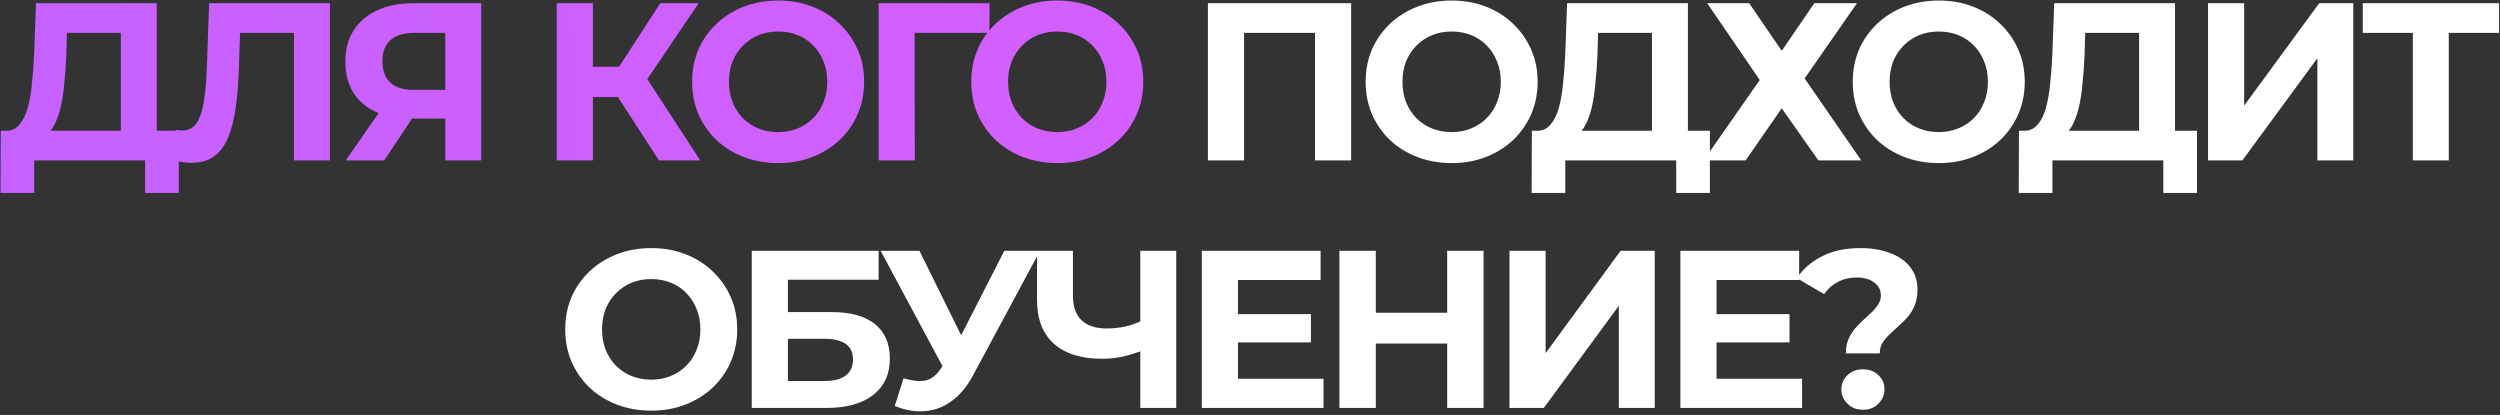 <?xml version="1.0" encoding="UTF-8"?> <svg xmlns="http://www.w3.org/2000/svg" width="717" height="119" viewBox="0 0 717 119" fill="none"><rect x="0" y="0" width="717" height="119" fill="#333333" stroke="none"/><path d="M34.663 41.364V9.425H19.209L19.016 15.993C18.887 18.784 18.694 21.424 18.437 23.913C18.222 26.403 17.879 28.678 17.406 30.739C16.934 32.757 16.312 34.474 15.539 35.891C14.809 37.307 13.886 38.316 12.77 38.917L1.63 37.5C3.176 37.543 4.442 37.007 5.429 35.891C6.46 34.774 7.275 33.208 7.876 31.19C8.477 29.129 8.907 26.725 9.164 23.978C9.465 21.23 9.679 18.247 9.808 15.027L10.323 0.926H44.966V41.364H34.663ZM0.149 55.337L0.214 37.5H51.277V55.337H41.618V46H9.808V55.337H0.149ZM54.886 46.708C54.113 46.708 53.298 46.644 52.439 46.515C51.623 46.386 50.722 46.215 49.735 46L50.379 37.178C50.98 37.35 51.602 37.436 52.246 37.436C54.006 37.436 55.38 36.727 56.367 35.311C57.354 33.851 58.063 31.769 58.492 29.065C58.921 26.36 59.2 23.076 59.329 19.213L59.973 0.926H94.616V46H84.313V7.043L86.696 9.425H66.799L68.924 6.914L68.537 18.827C68.408 23.248 68.108 27.176 67.636 30.61C67.163 34.044 66.434 36.964 65.446 39.368C64.459 41.772 63.107 43.596 61.39 44.841C59.672 46.086 57.505 46.708 54.886 46.708ZM127.702 46V31.769L130.278 34.023H117.915C114.008 34.023 110.638 33.379 107.805 32.091C104.972 30.803 102.804 28.936 101.302 26.489C99.799 24.042 99.048 21.123 99.048 17.732C99.048 14.212 99.842 11.207 101.43 8.717C103.062 6.184 105.337 4.253 108.256 2.922C111.175 1.591 114.609 0.926 118.559 0.926H138.005V46H127.702ZM99.177 46L110.381 29.838H120.941L110.188 46H99.177ZM127.702 28.421V6.721L130.278 9.425H118.816C115.854 9.425 113.579 10.112 111.991 11.486C110.445 12.86 109.673 14.899 109.673 17.603C109.673 20.222 110.424 22.239 111.926 23.656C113.429 25.073 115.64 25.781 118.559 25.781H130.278L127.702 28.421ZM188.976 46L174.939 24.3L183.374 19.213L200.825 46H188.976ZM159.678 46V0.926H170.045V46H159.678ZM167.019 27.841V19.148H182.73V27.841H167.019ZM184.34 24.622L174.746 23.463L189.363 0.926H200.374L184.34 24.622ZM223.23 46.773C219.667 46.773 216.362 46.193 213.314 45.034C210.309 43.875 207.69 42.244 205.458 40.14C203.269 38.037 201.552 35.569 200.307 32.735C199.105 29.902 198.504 26.811 198.504 23.463C198.504 20.114 199.105 17.024 200.307 14.19C201.552 11.357 203.29 8.889 205.523 6.785C207.755 4.682 210.373 3.051 213.378 1.891C216.383 0.732 219.646 0.153 223.166 0.153C226.729 0.153 229.992 0.732 232.954 1.891C235.959 3.051 238.556 4.682 240.745 6.785C242.977 8.889 244.716 11.357 245.961 14.19C247.206 16.981 247.828 20.072 247.828 23.463C247.828 26.811 247.206 29.924 245.961 32.8C244.716 35.633 242.977 38.101 240.745 40.205C238.556 42.265 235.959 43.875 232.954 45.034C229.992 46.193 226.751 46.773 223.23 46.773ZM223.166 37.887C225.184 37.887 227.03 37.543 228.704 36.856C230.421 36.169 231.923 35.182 233.211 33.894C234.499 32.606 235.486 31.082 236.173 29.323C236.903 27.562 237.268 25.609 237.268 23.463C237.268 21.316 236.903 19.363 236.173 17.603C235.486 15.843 234.499 14.319 233.211 13.031C231.966 11.743 230.485 10.756 228.768 10.069C227.051 9.382 225.184 9.039 223.166 9.039C221.148 9.039 219.281 9.382 217.564 10.069C215.89 10.756 214.409 11.743 213.121 13.031C211.833 14.319 210.824 15.843 210.094 17.603C209.408 19.363 209.064 21.316 209.064 23.463C209.064 25.566 209.408 27.52 210.094 29.323C210.824 31.082 211.812 32.606 213.056 33.894C214.344 35.182 215.847 36.169 217.564 36.856C219.281 37.543 221.148 37.887 223.166 37.887ZM252.001 46V0.926H283.81L283.746 9.425H259.921L262.303 7.043L262.368 46H252.001ZM303.288 46.773C299.725 46.773 296.419 46.193 293.371 45.034C290.366 43.875 287.748 42.244 285.516 40.14C283.326 38.037 281.609 35.569 280.364 32.735C279.162 29.902 278.561 26.811 278.561 23.463C278.561 20.114 279.162 17.024 280.364 14.19C281.609 11.357 283.348 8.889 285.58 6.785C287.812 4.682 290.431 3.051 293.436 1.891C296.441 0.732 299.703 0.153 303.223 0.153C306.786 0.153 310.049 0.732 313.011 1.891C316.016 3.051 318.613 4.682 320.802 6.785C323.035 8.889 324.773 11.357 326.018 14.19C327.263 16.981 327.886 20.072 327.886 23.463C327.886 26.811 327.263 29.924 326.018 32.8C324.773 35.633 323.035 38.101 320.802 40.205C318.613 42.265 316.016 43.875 313.011 45.034C310.049 46.193 306.808 46.773 303.288 46.773ZM303.223 37.887C305.241 37.887 307.087 37.543 308.761 36.856C310.478 36.169 311.981 35.182 313.269 33.894C314.556 32.606 315.544 31.082 316.231 29.323C316.96 27.562 317.325 25.609 317.325 23.463C317.325 21.316 316.96 19.363 316.231 17.603C315.544 15.843 314.556 14.319 313.269 13.031C312.024 11.743 310.543 10.756 308.826 10.069C307.108 9.382 305.241 9.039 303.223 9.039C301.206 9.039 299.338 9.382 297.621 10.069C295.947 10.756 294.466 11.743 293.178 13.031C291.89 14.319 290.882 15.843 290.152 17.603C289.465 19.363 289.122 21.316 289.122 23.463C289.122 25.566 289.465 27.52 290.152 29.323C290.882 31.082 291.869 32.606 293.114 33.894C294.402 35.182 295.904 36.169 297.621 36.856C299.338 37.543 301.206 37.887 303.223 37.887Z" fill="url(#paint0_linear_18_18)"></path><path d="M346.43 46V0.926H387.513V46H377.145V7.043L379.528 9.425H354.415L356.798 7.043V46H346.43ZM416.394 46.773C412.831 46.773 409.525 46.193 406.478 45.034C403.473 43.875 400.854 42.244 398.622 40.14C396.432 38.037 394.715 35.569 393.47 32.735C392.268 29.902 391.667 26.811 391.667 23.463C391.667 20.114 392.268 17.024 393.47 14.19C394.715 11.357 396.454 8.889 398.686 6.785C400.918 4.682 403.537 3.051 406.542 1.891C409.547 0.732 412.809 0.153 416.329 0.153C419.893 0.153 423.155 0.732 426.117 1.891C429.122 3.051 431.719 4.682 433.909 6.785C436.141 8.889 437.879 11.357 439.124 14.19C440.369 16.981 440.992 20.072 440.992 23.463C440.992 26.811 440.369 29.924 439.124 32.8C437.879 35.633 436.141 38.101 433.909 40.205C431.719 42.265 429.122 43.875 426.117 45.034C423.155 46.193 419.914 46.773 416.394 46.773ZM416.329 37.887C418.347 37.887 420.193 37.543 421.867 36.856C423.584 36.169 425.087 35.182 426.375 33.894C427.662 32.606 428.65 31.082 429.337 29.323C430.066 27.562 430.431 25.609 430.431 23.463C430.431 21.316 430.066 19.363 429.337 17.603C428.65 15.843 427.662 14.319 426.375 13.031C425.13 11.743 423.649 10.756 421.932 10.069C420.214 9.382 418.347 9.039 416.329 9.039C414.312 9.039 412.445 9.382 410.727 10.069C409.053 10.756 407.572 11.743 406.284 13.031C404.997 14.319 403.988 15.843 403.258 17.603C402.571 19.363 402.228 21.316 402.228 23.463C402.228 25.566 402.571 27.52 403.258 29.323C403.988 31.082 404.975 32.606 406.22 33.894C407.508 35.182 409.01 36.169 410.727 36.856C412.445 37.543 414.312 37.887 416.329 37.887ZM473.784 41.364V9.425H458.33L458.137 15.993C458.008 18.784 457.815 21.424 457.557 23.913C457.343 26.403 456.999 28.678 456.527 30.739C456.055 32.757 455.433 34.474 454.66 35.891C453.93 37.307 453.007 38.316 451.891 38.917L440.751 37.5C442.297 37.543 443.563 37.007 444.55 35.891C445.581 34.774 446.396 33.208 446.997 31.19C447.598 29.129 448.027 26.725 448.285 23.978C448.586 21.23 448.8 18.247 448.929 15.027L449.444 0.926H484.087V41.364H473.784ZM439.27 55.337L439.335 37.5H490.397V55.337H480.739V46H448.929V55.337H439.27ZM489.628 0.926H501.67L511.006 14.577L520.343 0.926H532.578L517.574 22.497L533.801 46H521.502L511.006 31.061L500.639 46H488.598L504.696 22.948L489.628 0.926ZM556.099 46.773C552.536 46.773 549.231 46.193 546.183 45.034C543.178 43.875 540.56 42.244 538.327 40.14C536.138 38.037 534.421 35.569 533.176 32.735C531.974 29.902 531.373 26.811 531.373 23.463C531.373 20.114 531.974 17.024 533.176 14.19C534.421 11.357 536.159 8.889 538.392 6.785C540.624 4.682 543.243 3.051 546.247 1.891C549.252 0.732 552.515 0.153 556.035 0.153C559.598 0.153 562.861 0.732 565.823 1.891C568.828 3.051 571.425 4.682 573.614 6.785C575.846 8.889 577.585 11.357 578.83 14.19C580.075 16.981 580.697 20.072 580.697 23.463C580.697 26.811 580.075 29.924 578.83 32.8C577.585 35.633 575.846 38.101 573.614 40.205C571.425 42.265 568.828 43.875 565.823 45.034C562.861 46.193 559.62 46.773 556.099 46.773ZM556.035 37.887C558.053 37.887 559.899 37.543 561.573 36.856C563.29 36.169 564.792 35.182 566.08 33.894C567.368 32.606 568.355 31.082 569.042 29.323C569.772 27.562 570.137 25.609 570.137 23.463C570.137 21.316 569.772 19.363 569.042 17.603C568.355 15.843 567.368 14.319 566.08 13.031C564.835 11.743 563.354 10.756 561.637 10.069C559.92 9.382 558.053 9.039 556.035 9.039C554.017 9.039 552.15 9.382 550.433 10.069C548.759 10.756 547.278 11.743 545.99 13.031C544.702 14.319 543.693 15.843 542.963 17.603C542.277 19.363 541.933 21.316 541.933 23.463C541.933 25.566 542.277 27.52 542.963 29.323C543.693 31.082 544.681 32.606 545.926 33.894C547.213 35.182 548.716 36.169 550.433 36.856C552.15 37.543 554.017 37.887 556.035 37.887ZM613.49 41.364V9.425H598.036L597.843 15.993C597.714 18.784 597.521 21.424 597.263 23.913C597.048 26.403 596.705 28.678 596.233 30.739C595.76 32.757 595.138 34.474 594.365 35.891C593.636 37.307 592.713 38.316 591.596 38.917L580.457 37.5C582.002 37.543 583.268 37.007 584.256 35.891C585.286 34.774 586.102 33.208 586.703 31.19C587.304 29.129 587.733 26.725 587.991 23.978C588.291 21.23 588.506 18.247 588.634 15.027L589.15 0.926H623.792V41.364H613.49ZM578.976 55.337L579.04 37.5H630.103V55.337H620.444V46H588.634V55.337H578.976ZM633.262 46V0.926H643.629V30.288L665.136 0.926H674.923V46H664.621V16.702L643.114 46H633.262ZM692.006 46V7.043L694.388 9.425H677.646V0.926H716.732V9.425H699.99L702.309 7.043V46H692.006ZM186.835 117.773C183.272 117.773 179.967 117.193 176.919 116.034C173.914 114.875 171.295 113.244 169.063 111.14C166.874 109.037 165.156 106.568 163.912 103.735C162.71 100.902 162.109 97.811 162.109 94.463C162.109 91.114 162.71 88.024 163.912 85.19C165.156 82.357 166.895 79.889 169.127 77.785C171.36 75.682 173.978 74.05 176.983 72.891C179.988 71.732 183.251 71.153 186.771 71.153C190.334 71.153 193.596 71.732 196.558 72.891C199.563 74.05 202.16 75.682 204.35 77.785C206.582 79.889 208.321 82.357 209.565 85.19C210.81 87.981 211.433 91.072 211.433 94.463C211.433 97.811 210.81 100.923 209.565 103.8C208.321 106.633 206.582 109.101 204.35 111.205C202.16 113.265 199.563 114.875 196.558 116.034C193.596 117.193 190.355 117.773 186.835 117.773ZM186.771 108.887C188.788 108.887 190.634 108.543 192.308 107.856C194.026 107.169 195.528 106.182 196.816 104.894C198.104 103.606 199.091 102.083 199.778 100.322C200.508 98.562 200.873 96.609 200.873 94.463C200.873 92.316 200.508 90.363 199.778 88.603C199.091 86.843 198.104 85.319 196.816 84.031C195.571 82.743 194.09 81.756 192.373 81.069C190.656 80.382 188.788 80.039 186.771 80.039C184.753 80.039 182.886 80.382 181.169 81.069C179.494 81.756 178.013 82.743 176.726 84.031C175.438 85.319 174.429 86.843 173.699 88.603C173.012 90.363 172.669 92.316 172.669 94.463C172.669 96.566 173.012 98.519 173.699 100.322C174.429 102.083 175.416 103.606 176.661 104.894C177.949 106.182 179.451 107.169 181.169 107.856C182.886 108.543 184.753 108.887 186.771 108.887ZM215.605 117V71.926H251.987V80.232H225.972V89.505H238.464C243.916 89.505 248.059 90.642 250.892 92.917C253.768 95.193 255.206 98.498 255.206 102.834C255.206 107.298 253.618 110.775 250.441 113.265C247.265 115.755 242.779 117 236.983 117H215.605ZM225.972 109.273H236.404C239.065 109.273 241.104 108.758 242.521 107.728C243.938 106.654 244.646 105.109 244.646 103.091C244.646 99.142 241.899 97.167 236.404 97.167H225.972V109.273ZM259.129 108.5C261.619 109.23 263.701 109.445 265.375 109.144C267.092 108.801 268.616 107.599 269.947 105.538L272.136 102.254L273.102 101.16L288.041 71.926H298.279L279.09 107.599C277.373 110.818 275.334 113.287 272.973 115.004C270.655 116.721 268.101 117.687 265.31 117.901C262.52 118.159 259.622 117.665 256.617 116.42L259.129 108.5ZM272.909 109.852L252.561 71.926H263.701L278.639 102.19L272.909 109.852ZM328.52 100.194C326.287 101.095 324.141 101.782 322.08 102.254C320.02 102.684 318.045 102.898 316.156 102.898C310.104 102.898 305.467 101.46 302.248 98.584C299.028 95.665 297.418 91.479 297.418 86.027V71.926H307.721V84.868C307.721 87.959 308.558 90.299 310.232 91.887C311.907 93.433 314.289 94.205 317.38 94.205C319.355 94.205 321.265 93.991 323.111 93.561C324.957 93.089 326.674 92.424 328.262 91.565L328.52 100.194ZM327.039 117V71.926H337.341V117H327.039ZM354.278 90.084H375.978V98.198H354.278V90.084ZM355.051 108.629H379.584V117H344.684V71.926H378.747V80.296H355.051V108.629ZM415.054 71.926H425.486V117H415.054V71.926ZM394.578 117H384.146V71.926H394.578V117ZM415.827 98.519H393.805V89.698H415.827V98.519ZM432.916 117V71.926H443.283V101.288L464.79 71.926H474.577V117H464.275V87.702L442.768 117H432.916ZM491.531 90.084H513.231V98.198H491.531V90.084ZM492.304 108.629H516.837V117H481.937V71.926H516V80.296H492.304V108.629ZM529.393 101.353C529.393 99.85 529.629 98.519 530.101 97.36C530.616 96.201 531.239 95.171 531.969 94.27C532.741 93.368 533.557 92.531 534.416 91.758C535.274 90.986 536.068 90.256 536.798 89.569C537.571 88.839 538.193 88.088 538.666 87.315C539.181 86.543 539.438 85.684 539.438 84.74C539.438 83.194 538.794 81.949 537.506 81.005C536.262 80.06 534.587 79.588 532.484 79.588C530.466 79.588 528.663 80.017 527.075 80.876C525.487 81.692 524.177 82.851 523.147 84.353L515.356 79.781C517.073 77.163 519.455 75.081 522.503 73.535C525.551 71.947 529.243 71.153 533.579 71.153C536.798 71.153 539.631 71.625 542.078 72.57C544.525 73.471 546.435 74.802 547.809 76.562C549.226 78.322 549.934 80.49 549.934 83.065C549.934 84.74 549.677 86.221 549.161 87.508C548.646 88.796 547.981 89.912 547.165 90.857C546.35 91.801 545.47 92.681 544.525 93.497C543.624 94.312 542.765 95.107 541.949 95.879C541.134 96.652 540.447 97.468 539.889 98.326C539.374 99.185 539.116 100.194 539.116 101.353H529.393ZM534.287 117.515C532.484 117.515 531.003 116.936 529.844 115.777C528.685 114.617 528.105 113.244 528.105 111.655C528.105 110.024 528.685 108.672 529.844 107.599C531.003 106.483 532.484 105.925 534.287 105.925C536.133 105.925 537.614 106.483 538.73 107.599C539.889 108.672 540.468 110.024 540.468 111.655C540.468 113.244 539.889 114.617 538.73 115.777C537.614 116.936 536.133 117.515 534.287 117.515Z" fill="white"></path><defs><linearGradient id="paint0_linear_18_18" x1="-39" y1="28.092" x2="751.571" y2="5.994" gradientUnits="userSpaceOnUse"><stop stop-color="#C362FF"></stop><stop offset="1" stop-color="#E85AFF"></stop></linearGradient></defs></svg> 